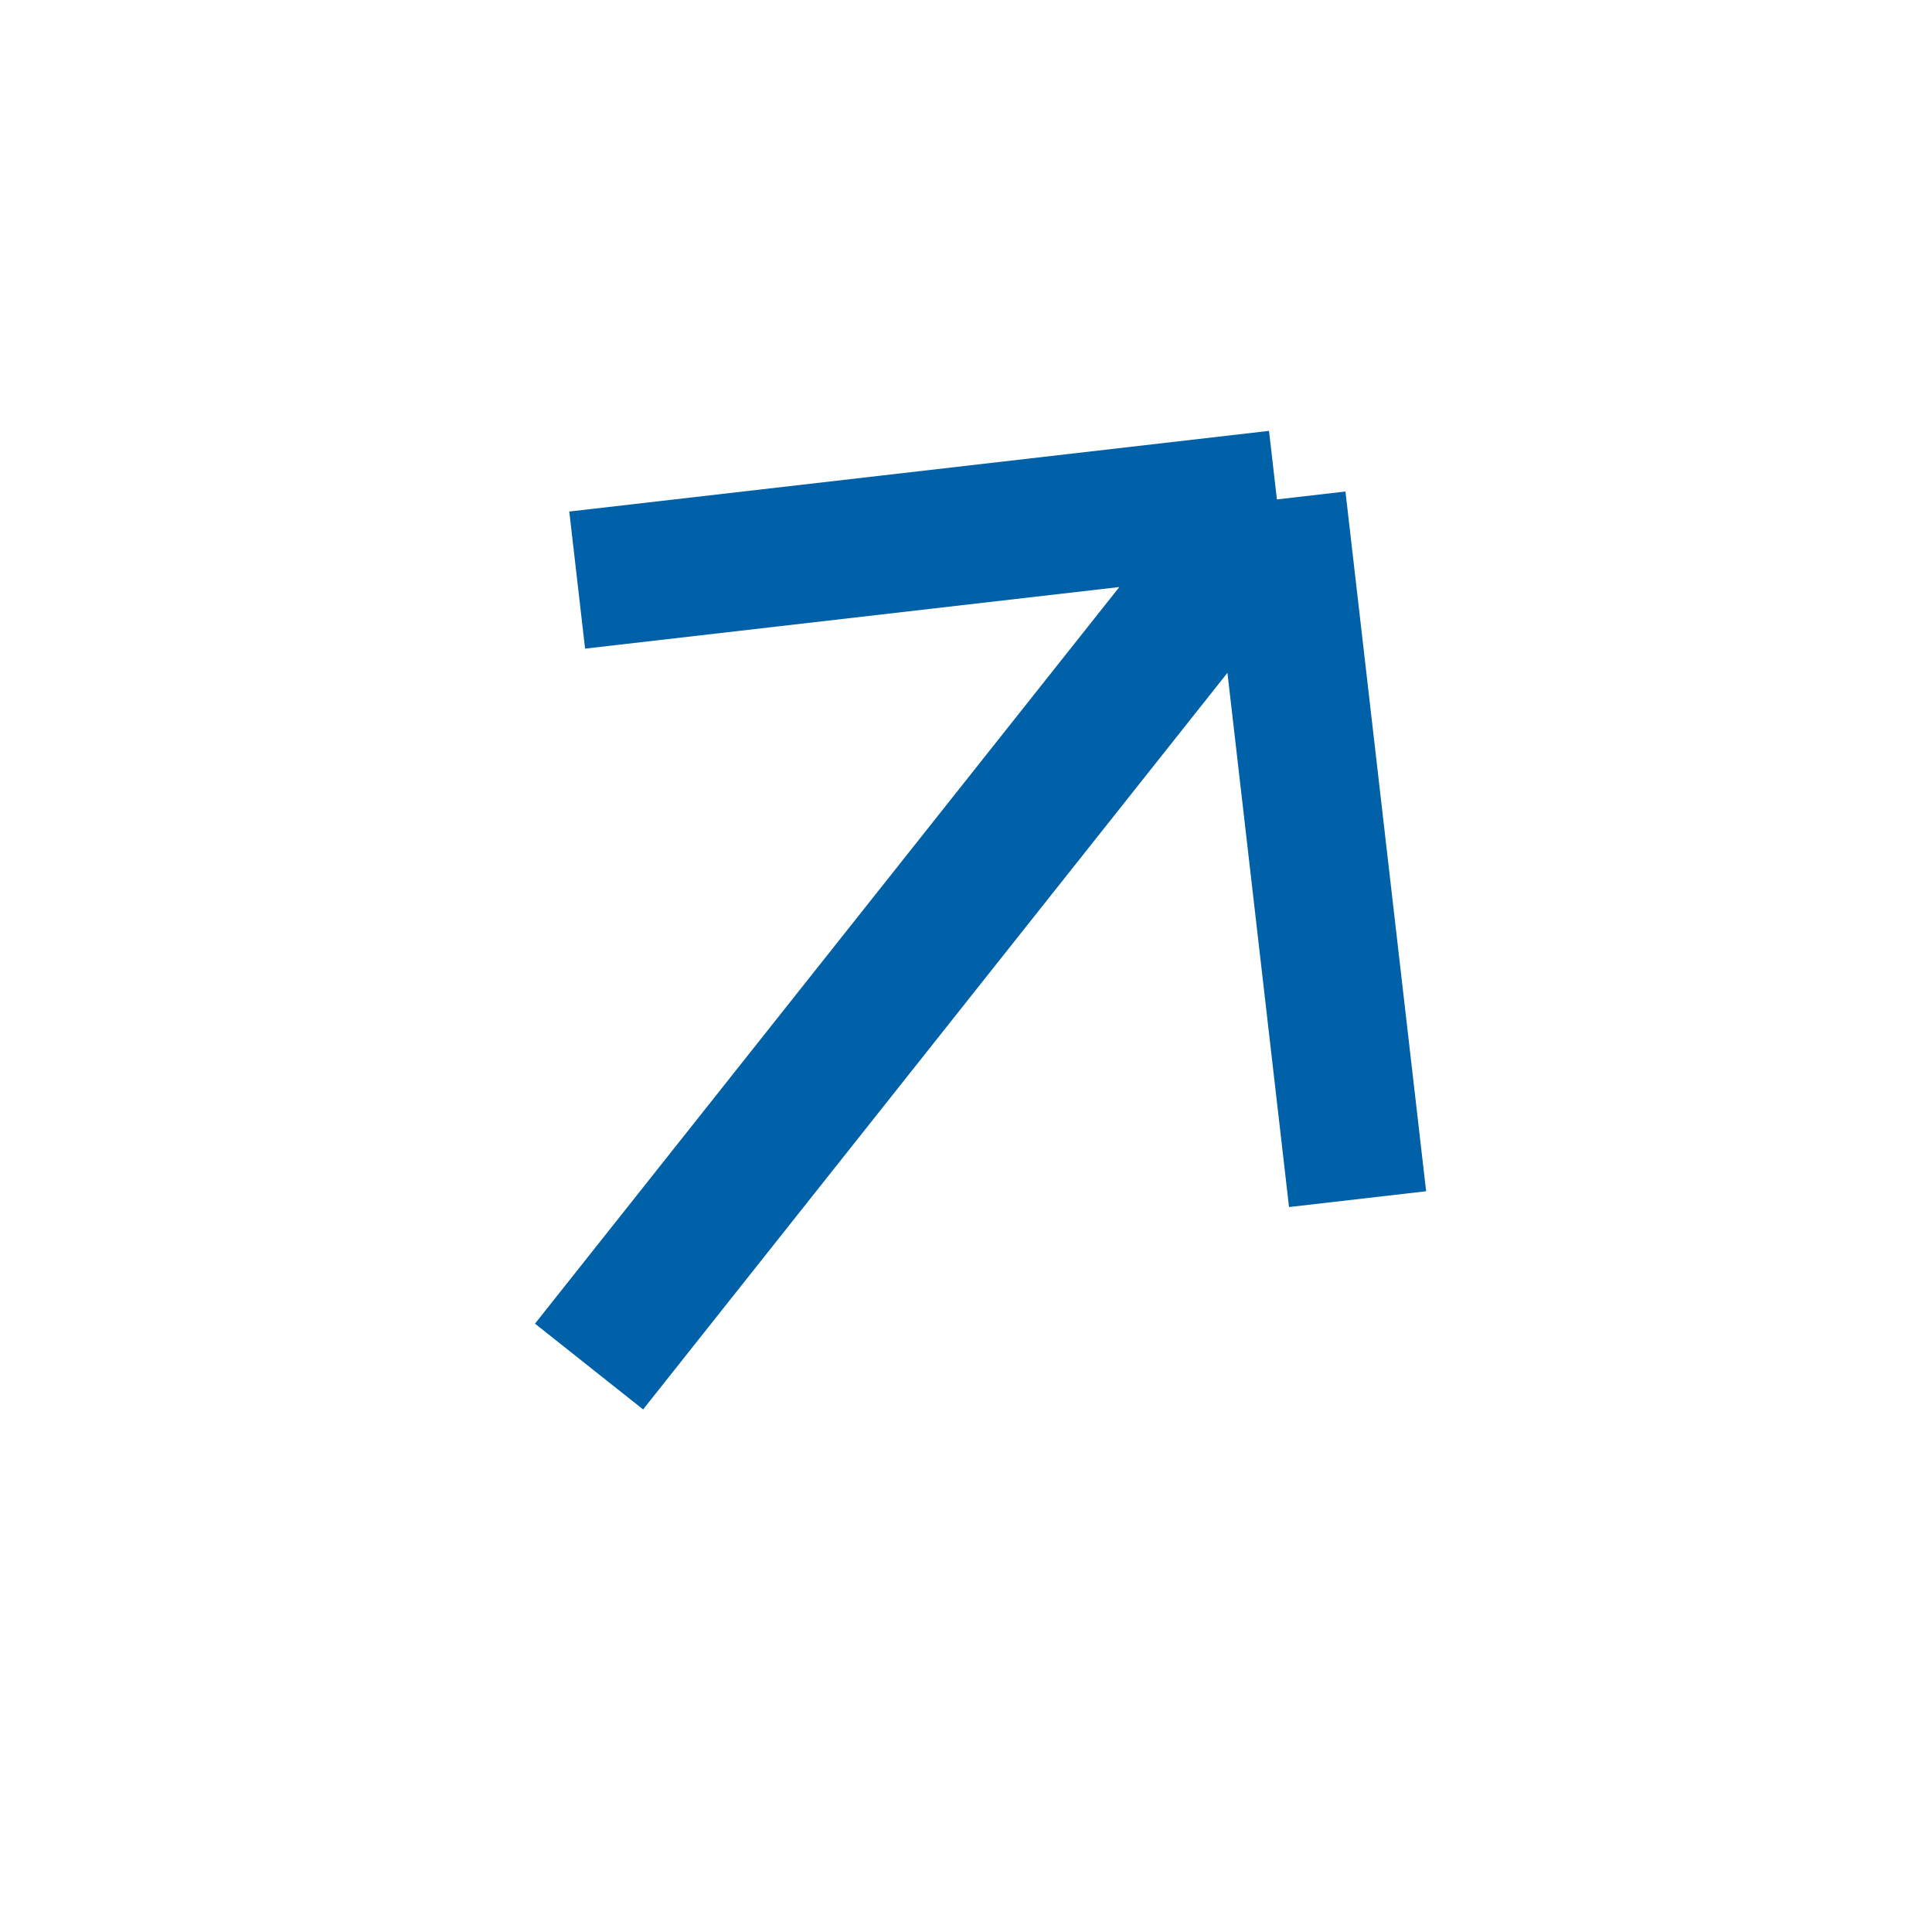 <svg width="28" height="28" viewBox="0 0 28 28" fill="none" xmlns="http://www.w3.org/2000/svg">
<g clip-path="url(#clip0_330_823)">
<path d="M18.506 7.238L8.537 19.805M18.506 7.238L8.365 8.407M18.506 7.238L19.675 17.379" stroke="#0060A8" stroke-width="2"/>
</g>
<defs>
<clipPath id="clip0_330_823">
<rect width="19.249" height="19.249" fill="white" transform="translate(11.963) rotate(38.425)"/>
</clipPath>
</defs>
</svg>
